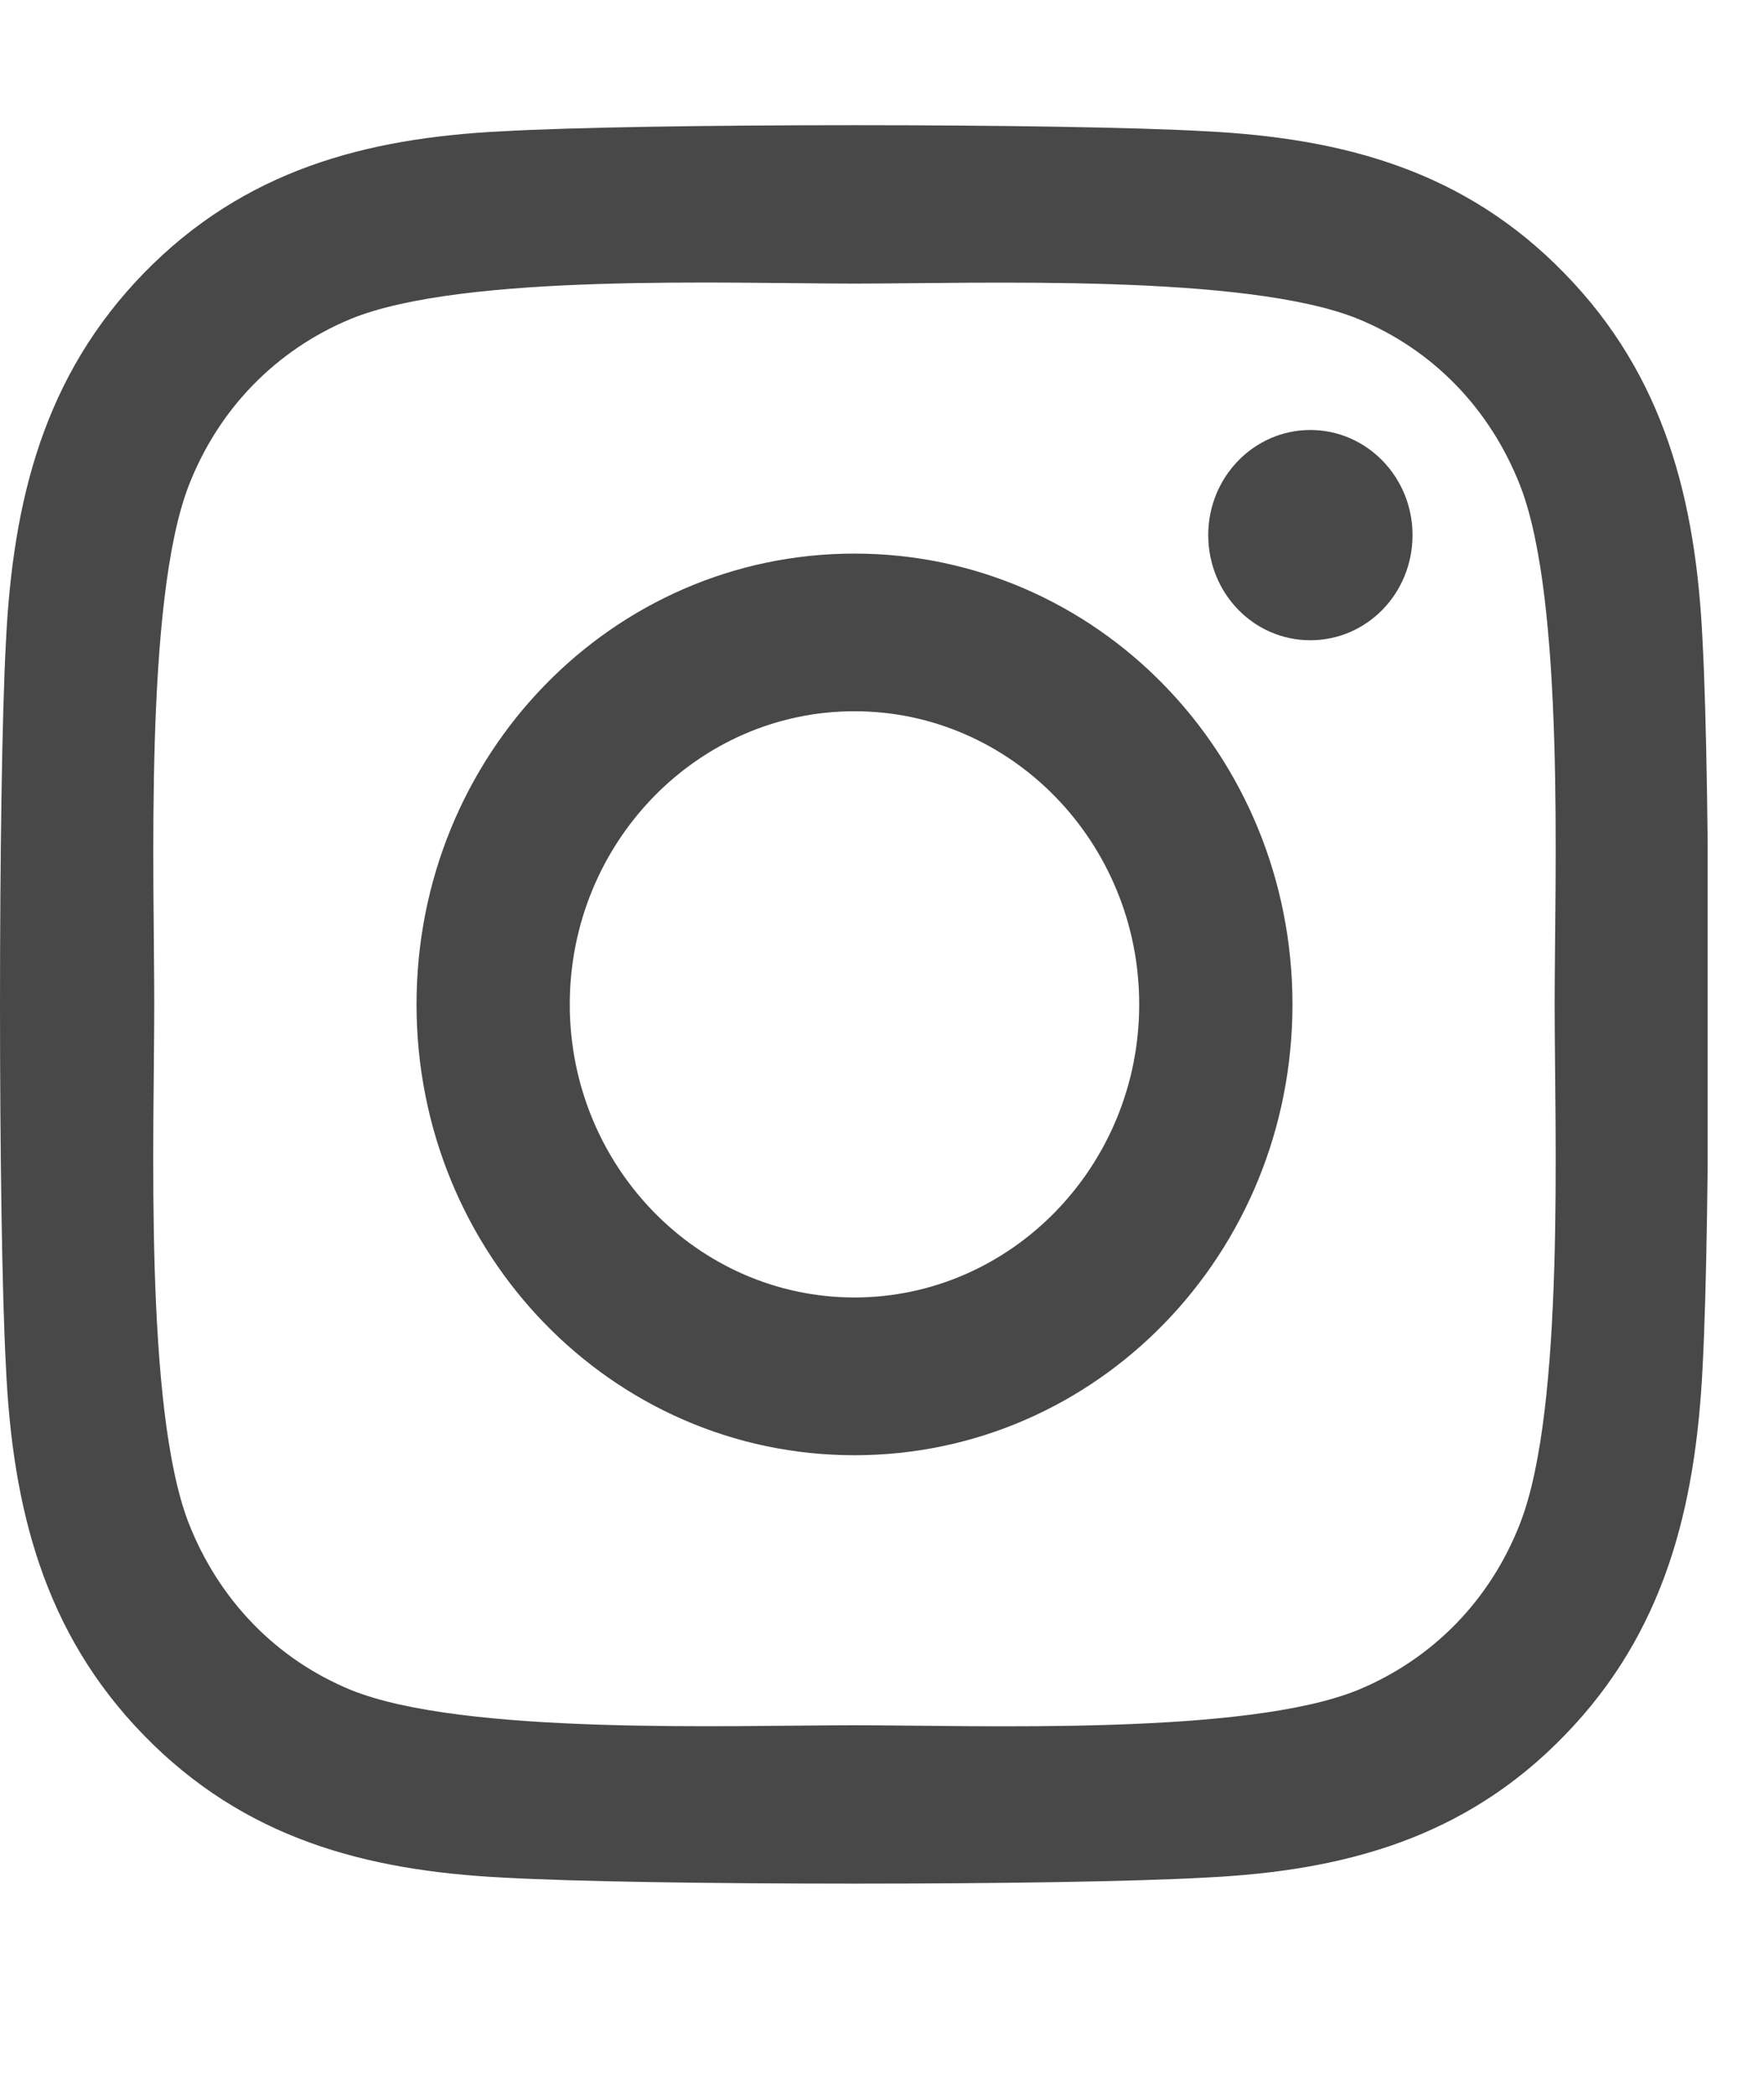 <svg width="16" height="19" viewBox="0 0 16 19" fill="none" xmlns="http://www.w3.org/2000/svg">
<g clip-path="url(#clip0_472_879)">
<path d="M7.75 5.021C5.552 5.021 3.778 6.846 3.778 9.11C3.778 11.373 5.552 13.199 7.75 13.199C9.949 13.199 11.723 11.373 11.723 9.11C11.723 6.846 9.949 5.021 7.75 5.021ZM7.75 11.768C6.329 11.768 5.168 10.576 5.168 9.11C5.168 7.644 6.326 6.451 7.75 6.451C9.175 6.451 10.333 7.644 10.333 9.11C10.333 10.576 9.171 11.768 7.75 11.768ZM12.812 4.853C12.812 5.384 12.397 5.807 11.885 5.807C11.37 5.807 10.959 5.38 10.959 4.853C10.959 4.327 11.374 3.9 11.885 3.9C12.397 3.9 12.812 4.327 12.812 4.853ZM15.443 5.822C15.384 4.544 15.101 3.412 14.191 2.48C13.285 1.547 12.186 1.255 10.945 1.191C9.666 1.117 5.832 1.117 4.552 1.191C3.315 1.252 2.215 1.544 1.306 2.476C0.397 3.409 0.117 4.54 0.054 5.818C-0.018 7.135 -0.018 11.082 0.054 12.399C0.113 13.676 0.397 14.808 1.306 15.74C2.215 16.673 3.311 16.965 4.552 17.029C5.832 17.103 9.666 17.103 10.945 17.029C12.186 16.968 13.285 16.676 14.191 15.74C15.097 14.808 15.38 13.676 15.443 12.399C15.515 11.082 15.515 7.138 15.443 5.822ZM13.79 13.811C13.521 14.509 12.998 15.046 12.317 15.328C11.297 15.744 8.877 15.648 7.75 15.648C6.623 15.648 4.2 15.74 3.183 15.328C2.506 15.05 1.984 14.512 1.71 13.811C1.306 12.761 1.399 10.27 1.399 9.11C1.399 7.95 1.309 5.455 1.71 4.409C1.98 3.711 2.502 3.174 3.183 2.892C4.203 2.476 6.623 2.572 7.75 2.572C8.877 2.572 11.301 2.48 12.317 2.892C12.995 3.17 13.517 3.707 13.79 4.409C14.195 5.458 14.101 7.95 14.101 9.11C14.101 10.27 14.195 12.765 13.79 13.811Z" fill="#484848"/>
</g>
<defs>
<clipPath id="clip0_472_879">
<rect width="15.489" height="18.222" fill="white"/>
</clipPath>
</defs>
</svg>

